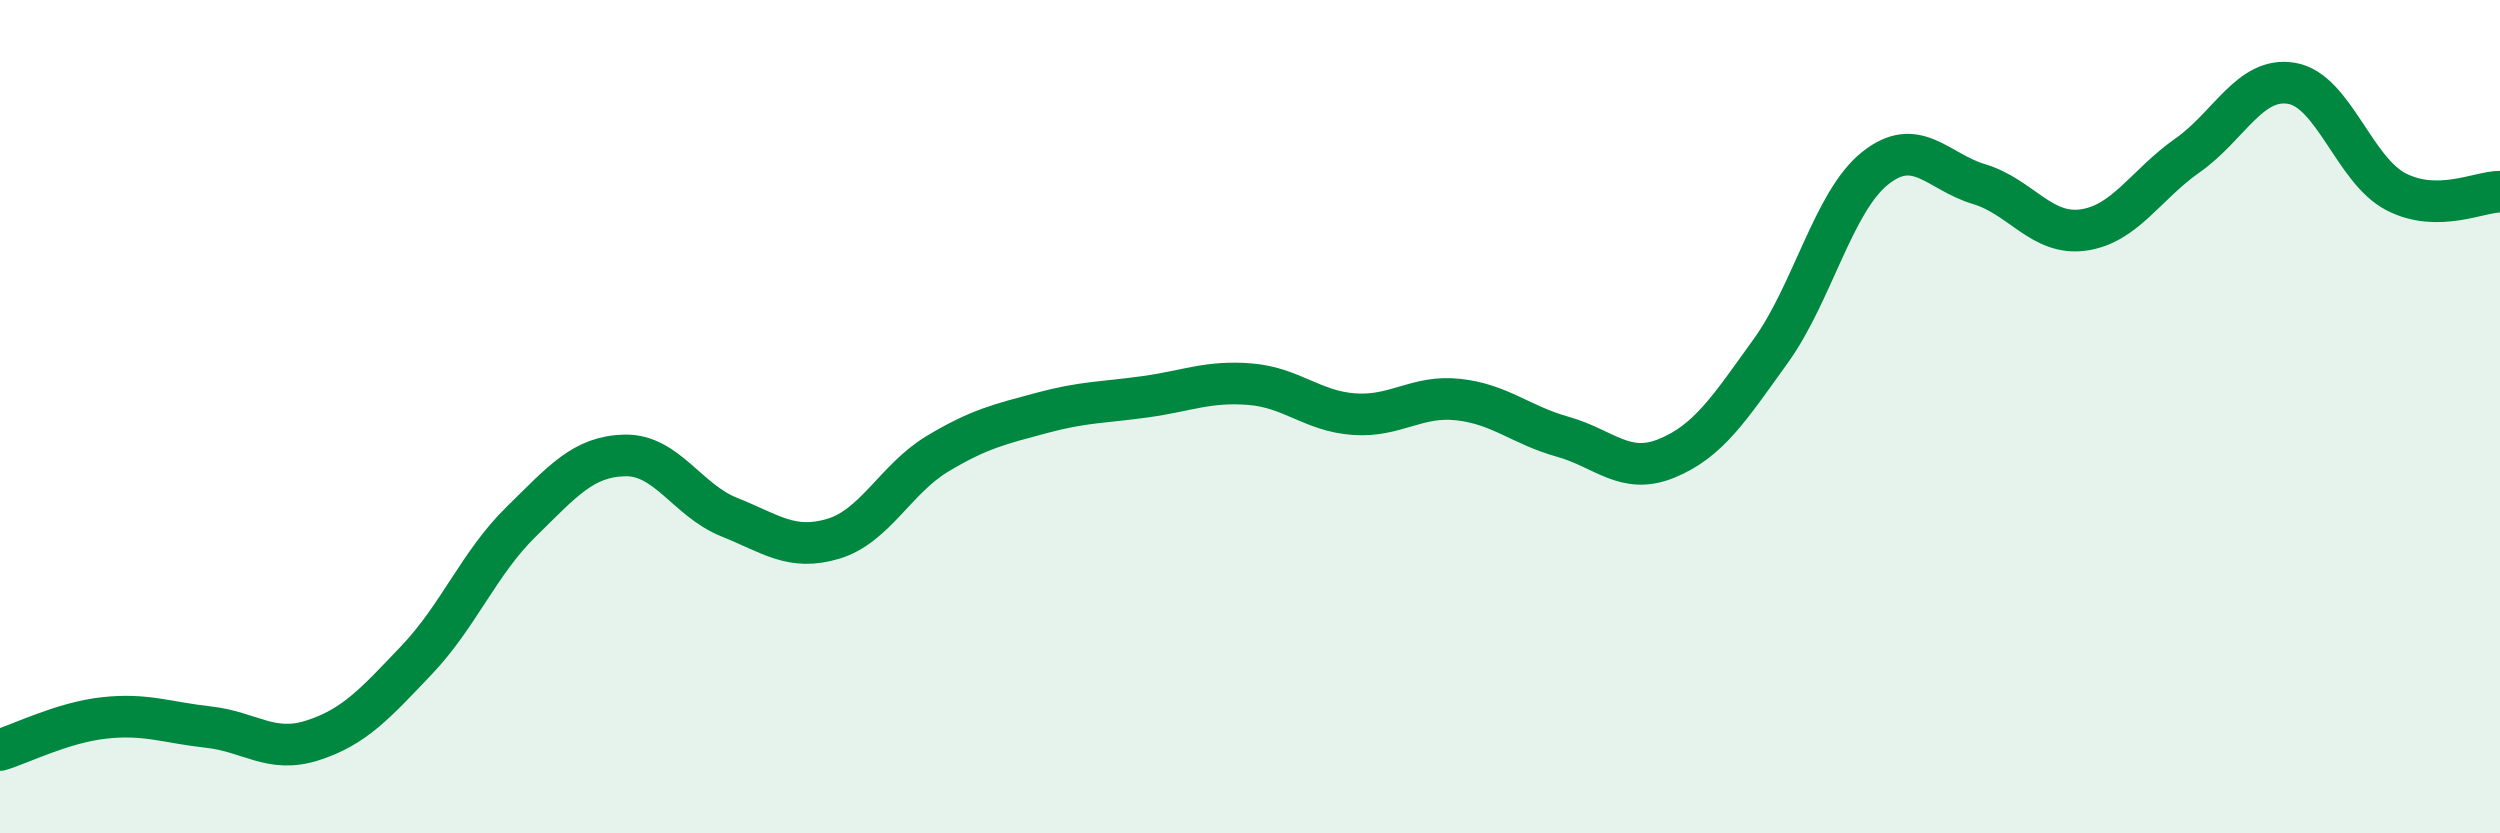 
    <svg width="60" height="20" viewBox="0 0 60 20" xmlns="http://www.w3.org/2000/svg">
      <path
        d="M 0,18 C 0.5,17.85 1.5,17.34 2.5,17.23 C 3.5,17.12 4,17.34 5,17.45 C 6,17.56 6.5,18.09 7.5,17.77 C 8.5,17.45 9,16.89 10,15.84 C 11,14.79 11.5,13.51 12.5,12.53 C 13.5,11.55 14,10.95 15,10.93 C 16,10.91 16.5,12.01 17.5,12.41 C 18.5,12.81 19,13.23 20,12.93 C 21,12.63 21.5,11.49 22.5,10.89 C 23.5,10.29 24,10.18 25,9.91 C 26,9.64 26.5,9.66 27.5,9.52 C 28.5,9.38 29,9.14 30,9.22 C 31,9.3 31.5,9.87 32.5,9.94 C 33.5,10.01 34,9.48 35,9.59 C 36,9.7 36.5,10.2 37.5,10.48 C 38.5,10.76 39,11.41 40,11 C 41,10.59 41.5,9.81 42.5,8.42 C 43.5,7.03 44,4.84 45,4.04 C 46,3.24 46.5,4.12 47.5,4.42 C 48.5,4.72 49,5.66 50,5.52 C 51,5.38 51.5,4.43 52.5,3.73 C 53.5,3.03 54,1.83 55,2 C 56,2.17 56.5,4.08 57.5,4.6 C 58.5,5.12 59.5,4.6 60,4.6L60 20L0 20Z"
        fill="#008740"
        opacity="0.1"
        stroke-linecap="round"
        stroke-linejoin="round"
      />
      <path
        d="M 0,18 C 0.5,17.85 1.5,17.34 2.5,17.23 C 3.5,17.12 4,17.34 5,17.45 C 6,17.56 6.5,18.09 7.5,17.77 C 8.5,17.45 9,16.89 10,15.84 C 11,14.79 11.5,13.51 12.5,12.53 C 13.5,11.55 14,10.95 15,10.93 C 16,10.91 16.5,12.01 17.5,12.41 C 18.5,12.81 19,13.23 20,12.93 C 21,12.63 21.5,11.49 22.5,10.89 C 23.5,10.29 24,10.18 25,9.91 C 26,9.64 26.5,9.66 27.5,9.52 C 28.5,9.38 29,9.14 30,9.22 C 31,9.3 31.5,9.87 32.5,9.94 C 33.5,10.01 34,9.48 35,9.59 C 36,9.7 36.5,10.2 37.5,10.48 C 38.5,10.76 39,11.41 40,11 C 41,10.59 41.5,9.81 42.5,8.42 C 43.5,7.03 44,4.84 45,4.04 C 46,3.24 46.5,4.12 47.5,4.42 C 48.5,4.72 49,5.66 50,5.52 C 51,5.38 51.5,4.43 52.5,3.73 C 53.5,3.03 54,1.83 55,2 C 56,2.17 56.5,4.08 57.5,4.6 C 58.5,5.12 59.5,4.6 60,4.6"
        stroke="#008740"
        stroke-width="1"
        fill="none"
        stroke-linecap="round"
        stroke-linejoin="round"
      />
    </svg>
  